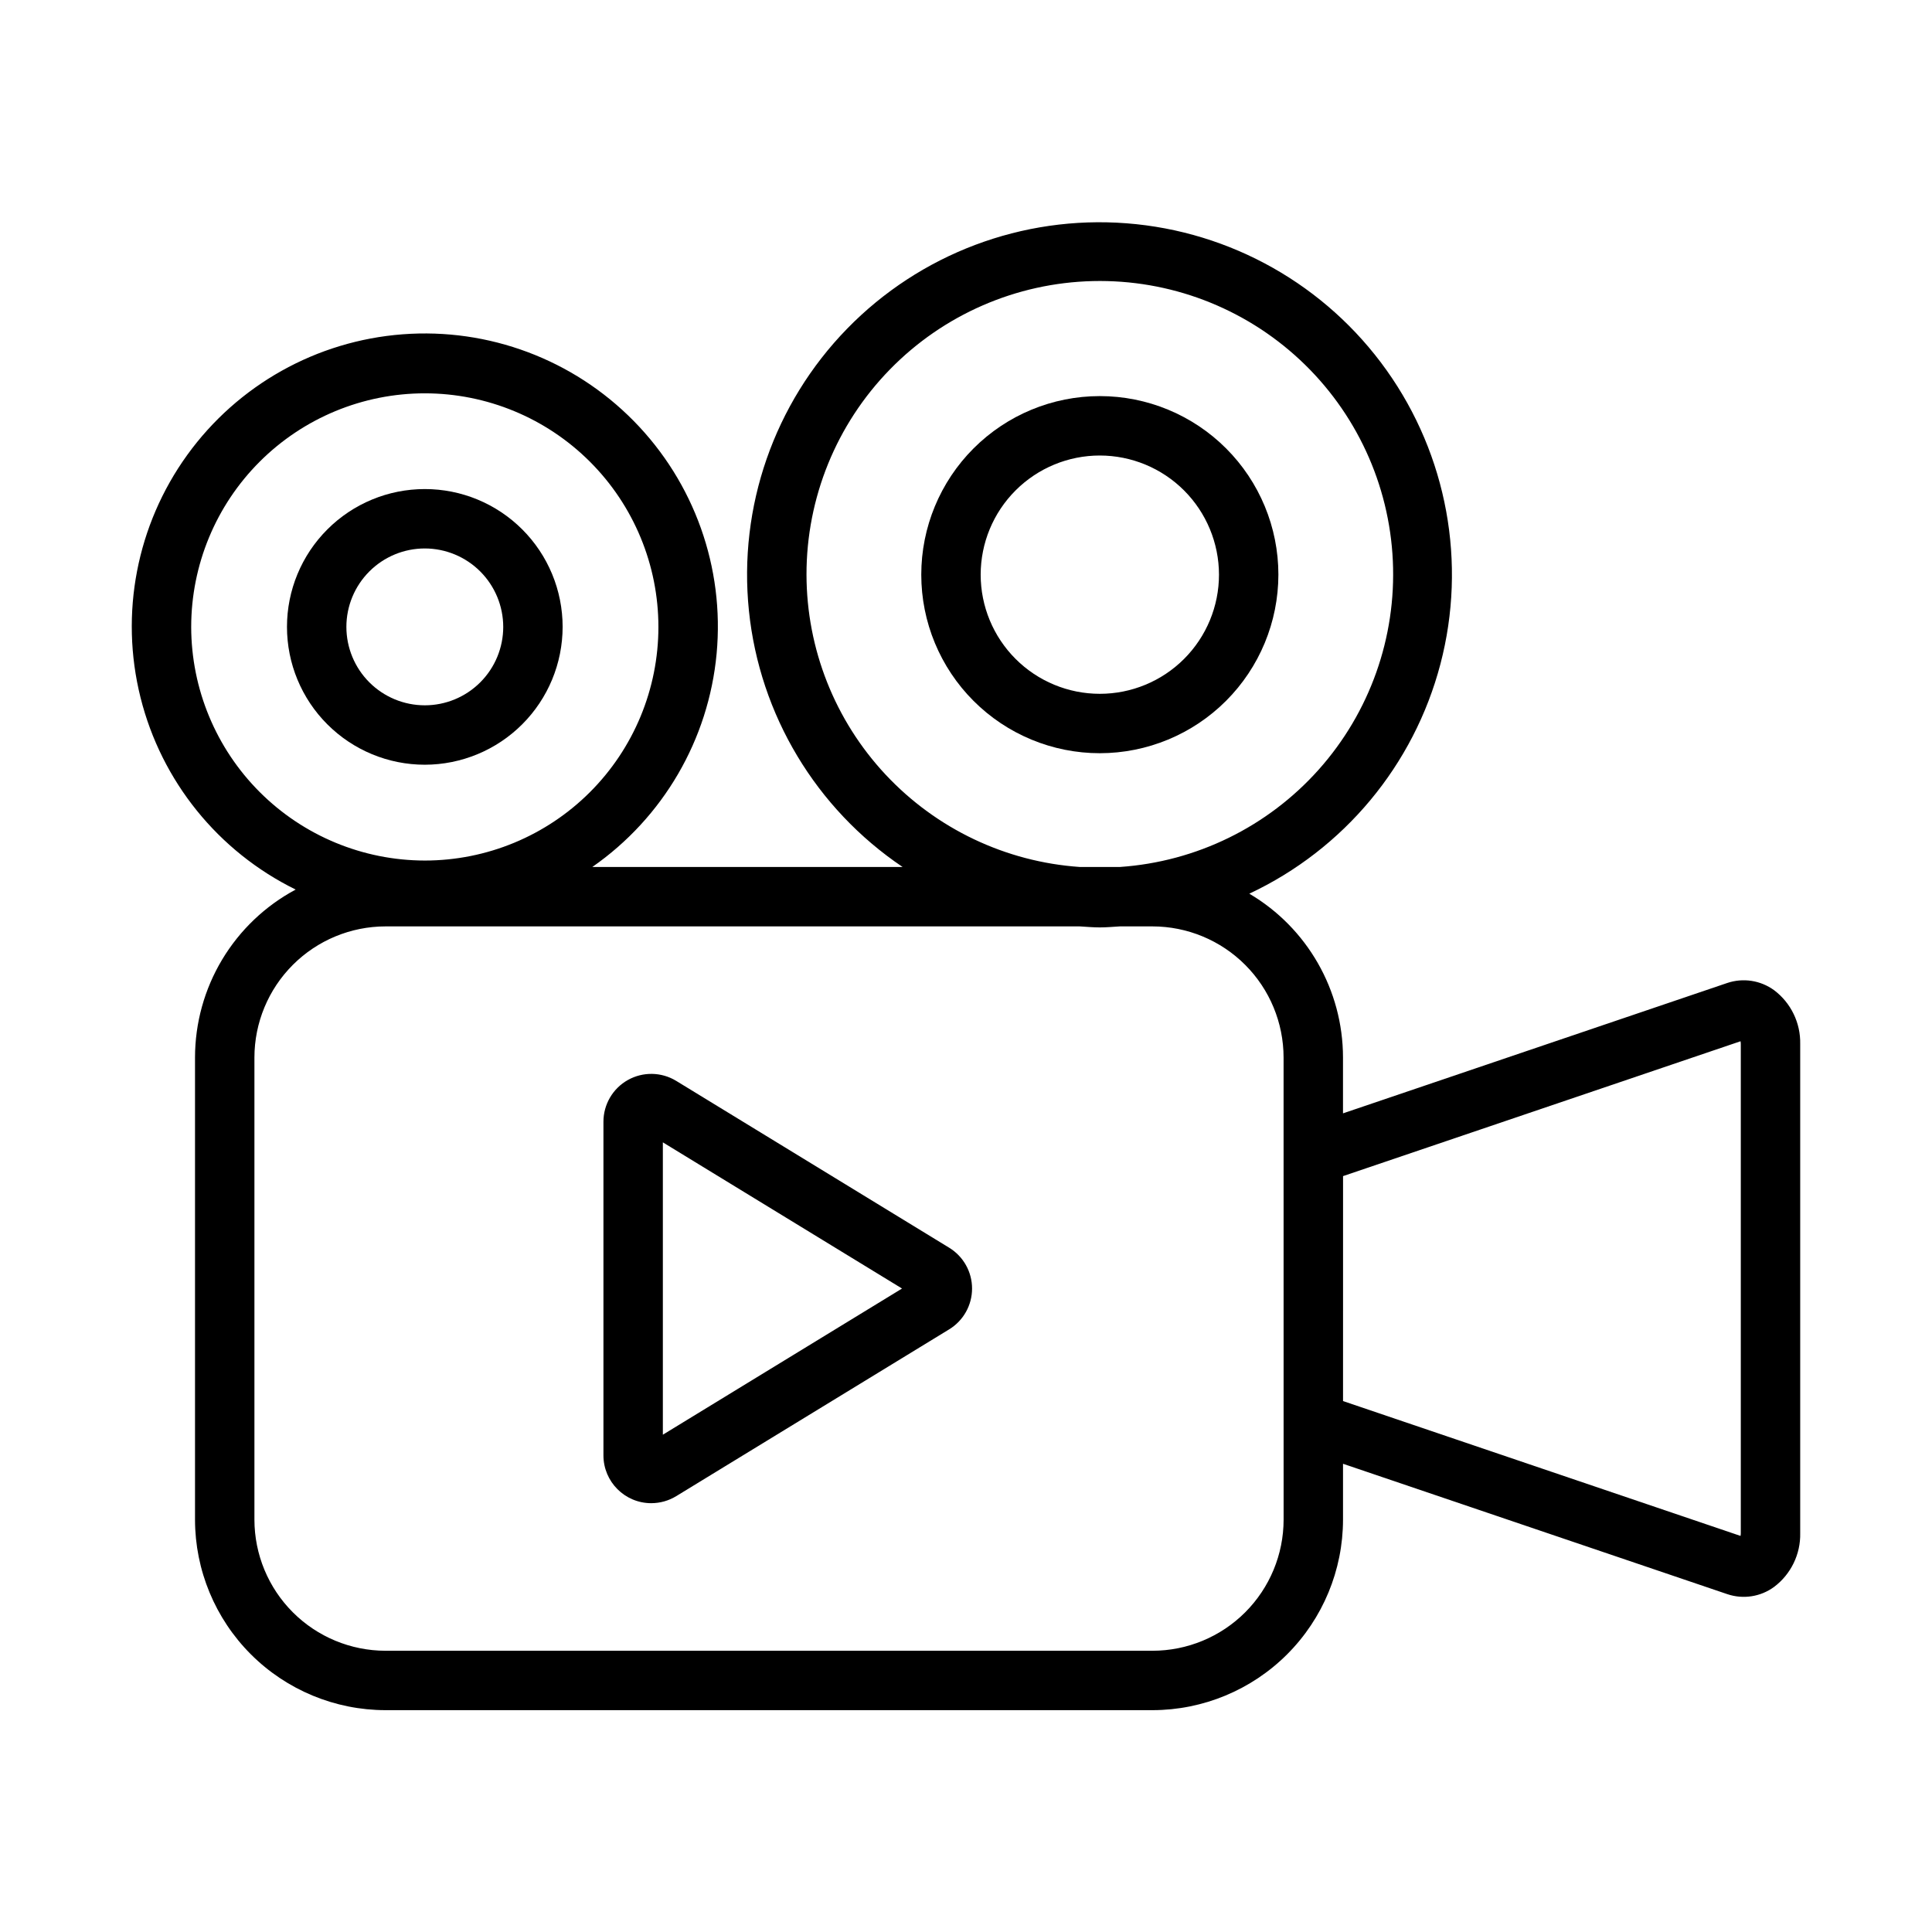 <?xml version="1.0" encoding="UTF-8"?>
<!-- Uploaded to: SVG Repo, www.svgrepo.com, Generator: SVG Repo Mixer Tools -->
<svg fill="#000000" width="800px" height="800px" version="1.1" viewBox="144 144 512 512" xmlns="http://www.w3.org/2000/svg">
 <g>
  <path d="m435.47 343.61c-12.551 0.004-24.586-4.981-33.461-13.855s-13.863-20.91-13.863-33.461 4.984-24.586 13.855-33.461c8.875-8.875 20.91-13.863 33.461-13.863 12.551 0 24.586 4.984 33.461 13.859 8.875 8.871 13.863 20.906 13.863 33.457-0.012 12.547-5.004 24.574-13.871 33.445-8.871 8.875-20.898 13.863-33.445 13.879zm0-78.898v0.004c-8.375-0.004-16.406 3.324-22.328 9.246-5.926 5.922-9.25 13.953-9.254 22.328 0 8.375 3.328 16.406 9.25 22.328 5.922 5.922 13.953 9.25 22.328 9.25s16.406-3.328 22.328-9.25c5.922-5.922 9.25-13.957 9.25-22.332-0.012-8.371-3.34-16.395-9.258-22.316-5.918-5.918-13.945-9.246-22.316-9.254z"/>
  <path d="m614.16 406.42c-3.594-2.629-8.242-3.34-12.461-1.906l-101.79 34.535v-14.816c-0.023-17.84-9.465-34.34-24.828-43.398 25.062-11.77 43.613-34.055 50.641-60.84 7.027-26.785 1.805-55.305-14.254-77.863-16.059-22.562-41.301-36.828-68.91-38.957s-54.738 8.105-74.066 27.938c-19.324 19.832-28.855 47.219-26.016 74.762 2.84 27.547 17.758 52.41 40.723 67.883h-82.227c18.773-13.074 30.824-33.762 32.941-56.539 2.117-22.781-5.914-45.332-21.957-61.645-16.039-16.309-38.457-24.719-61.266-22.98-22.812 1.734-43.695 13.441-57.082 31.992s-17.914 42.059-12.371 64.254c5.539 22.195 20.586 40.82 41.121 50.902-8.055 4.309-14.789 10.723-19.488 18.559-4.695 7.836-7.18 16.797-7.188 25.934v122.49c0.012 13.383 5.336 26.215 14.797 35.68 9.465 9.465 22.297 14.789 35.68 14.805h203.27c13.383-0.016 26.215-5.34 35.68-14.805s14.789-22.297 14.805-35.68v-14.809l101.8 34.535c4.219 1.441 8.875 0.723 12.461-1.922 4.449-3.359 7.016-8.648 6.898-14.223v-129.65c0.113-5.582-2.453-10.875-6.906-14.238zm-256.43-110.13c-0.023-20.312 7.906-39.832 22.094-54.371 14.188-14.543 33.5-22.953 53.812-23.43 20.309-0.48 39.996 7.012 54.852 20.871 14.855 13.855 23.699 32.977 24.629 53.273 0.934 20.293-6.113 40.145-19.633 55.309-13.523 15.16-32.441 24.43-52.711 25.816h-10.617c-19.637-1.355-38.023-10.102-51.465-24.477-13.441-14.375-20.93-33.312-20.961-52.992zm-163.06 13.848c0.004-16.418 6.527-32.164 18.137-43.773 11.613-11.609 27.359-18.129 43.777-18.129 16.418 0.004 32.164 6.527 43.773 18.137 11.609 11.609 18.129 27.355 18.129 43.773s-6.523 32.164-18.133 43.773c-11.609 11.609-27.355 18.133-43.773 18.133-16.418-0.02-32.152-6.551-43.758-18.156-11.605-11.609-18.133-27.344-18.152-43.758zm289.5 236.59c-0.008 9.211-3.672 18.039-10.184 24.555-6.516 6.512-15.344 10.176-24.555 10.184h-203.27c-9.211-0.012-18.039-3.676-24.551-10.188-6.512-6.512-10.172-15.34-10.184-24.551v-122.49c0.012-9.211 3.676-18.035 10.188-24.547 6.512-6.512 15.34-10.176 24.547-10.188h183.99c1.77 0.102 3.519 0.27 5.312 0.27s3.543-0.168 5.312-0.27h8.648c9.211 0.012 18.039 3.672 24.551 10.184 6.512 6.512 10.176 15.34 10.188 24.551zm121.16 3.582c0 0.242-0.023 0.484-0.07 0.723l-105.34-35.738 0.004-59.617 105.34-35.738h-0.004c0.047 0.238 0.07 0.48 0.07 0.723z"/>
  <path d="m256.58 346.66c-9.688 0-18.977-3.848-25.828-10.699-6.852-6.848-10.699-16.137-10.699-25.824-0.004-9.688 3.844-18.98 10.695-25.832 6.848-6.852 16.141-10.699 25.828-10.699 9.688-0.004 18.977 3.844 25.828 10.695 6.852 6.848 10.699 16.141 10.699 25.828-0.008 9.684-3.859 18.969-10.707 25.816-6.848 6.848-16.129 10.703-25.816 10.715zm0-57.309v-0.004c-5.512 0-10.797 2.188-14.695 6.086-3.898 3.898-6.09 9.184-6.09 14.695 0 5.512 2.188 10.801 6.086 14.699 3.898 3.898 9.188 6.086 14.699 6.086s10.797-2.191 14.695-6.09c3.898-3.898 6.086-9.184 6.086-14.695-0.008-5.512-2.199-10.793-6.094-14.688-3.894-3.894-9.176-6.086-14.688-6.094z"/>
  <path d="m316.59 542.36c-6.996 0-12.668-5.672-12.672-12.668v-88.43c0.004-4.582 2.481-8.809 6.477-11.051 3.996-2.238 8.895-2.152 12.805 0.234l72.348 44.219c3.766 2.305 6.059 6.398 6.059 10.812 0 4.414-2.293 8.508-6.059 10.812l-72.348 44.211c-1.988 1.215-4.277 1.859-6.609 1.859zm3.074-95.625v77.477l63.383-38.738z"/>
 </g>
</svg>